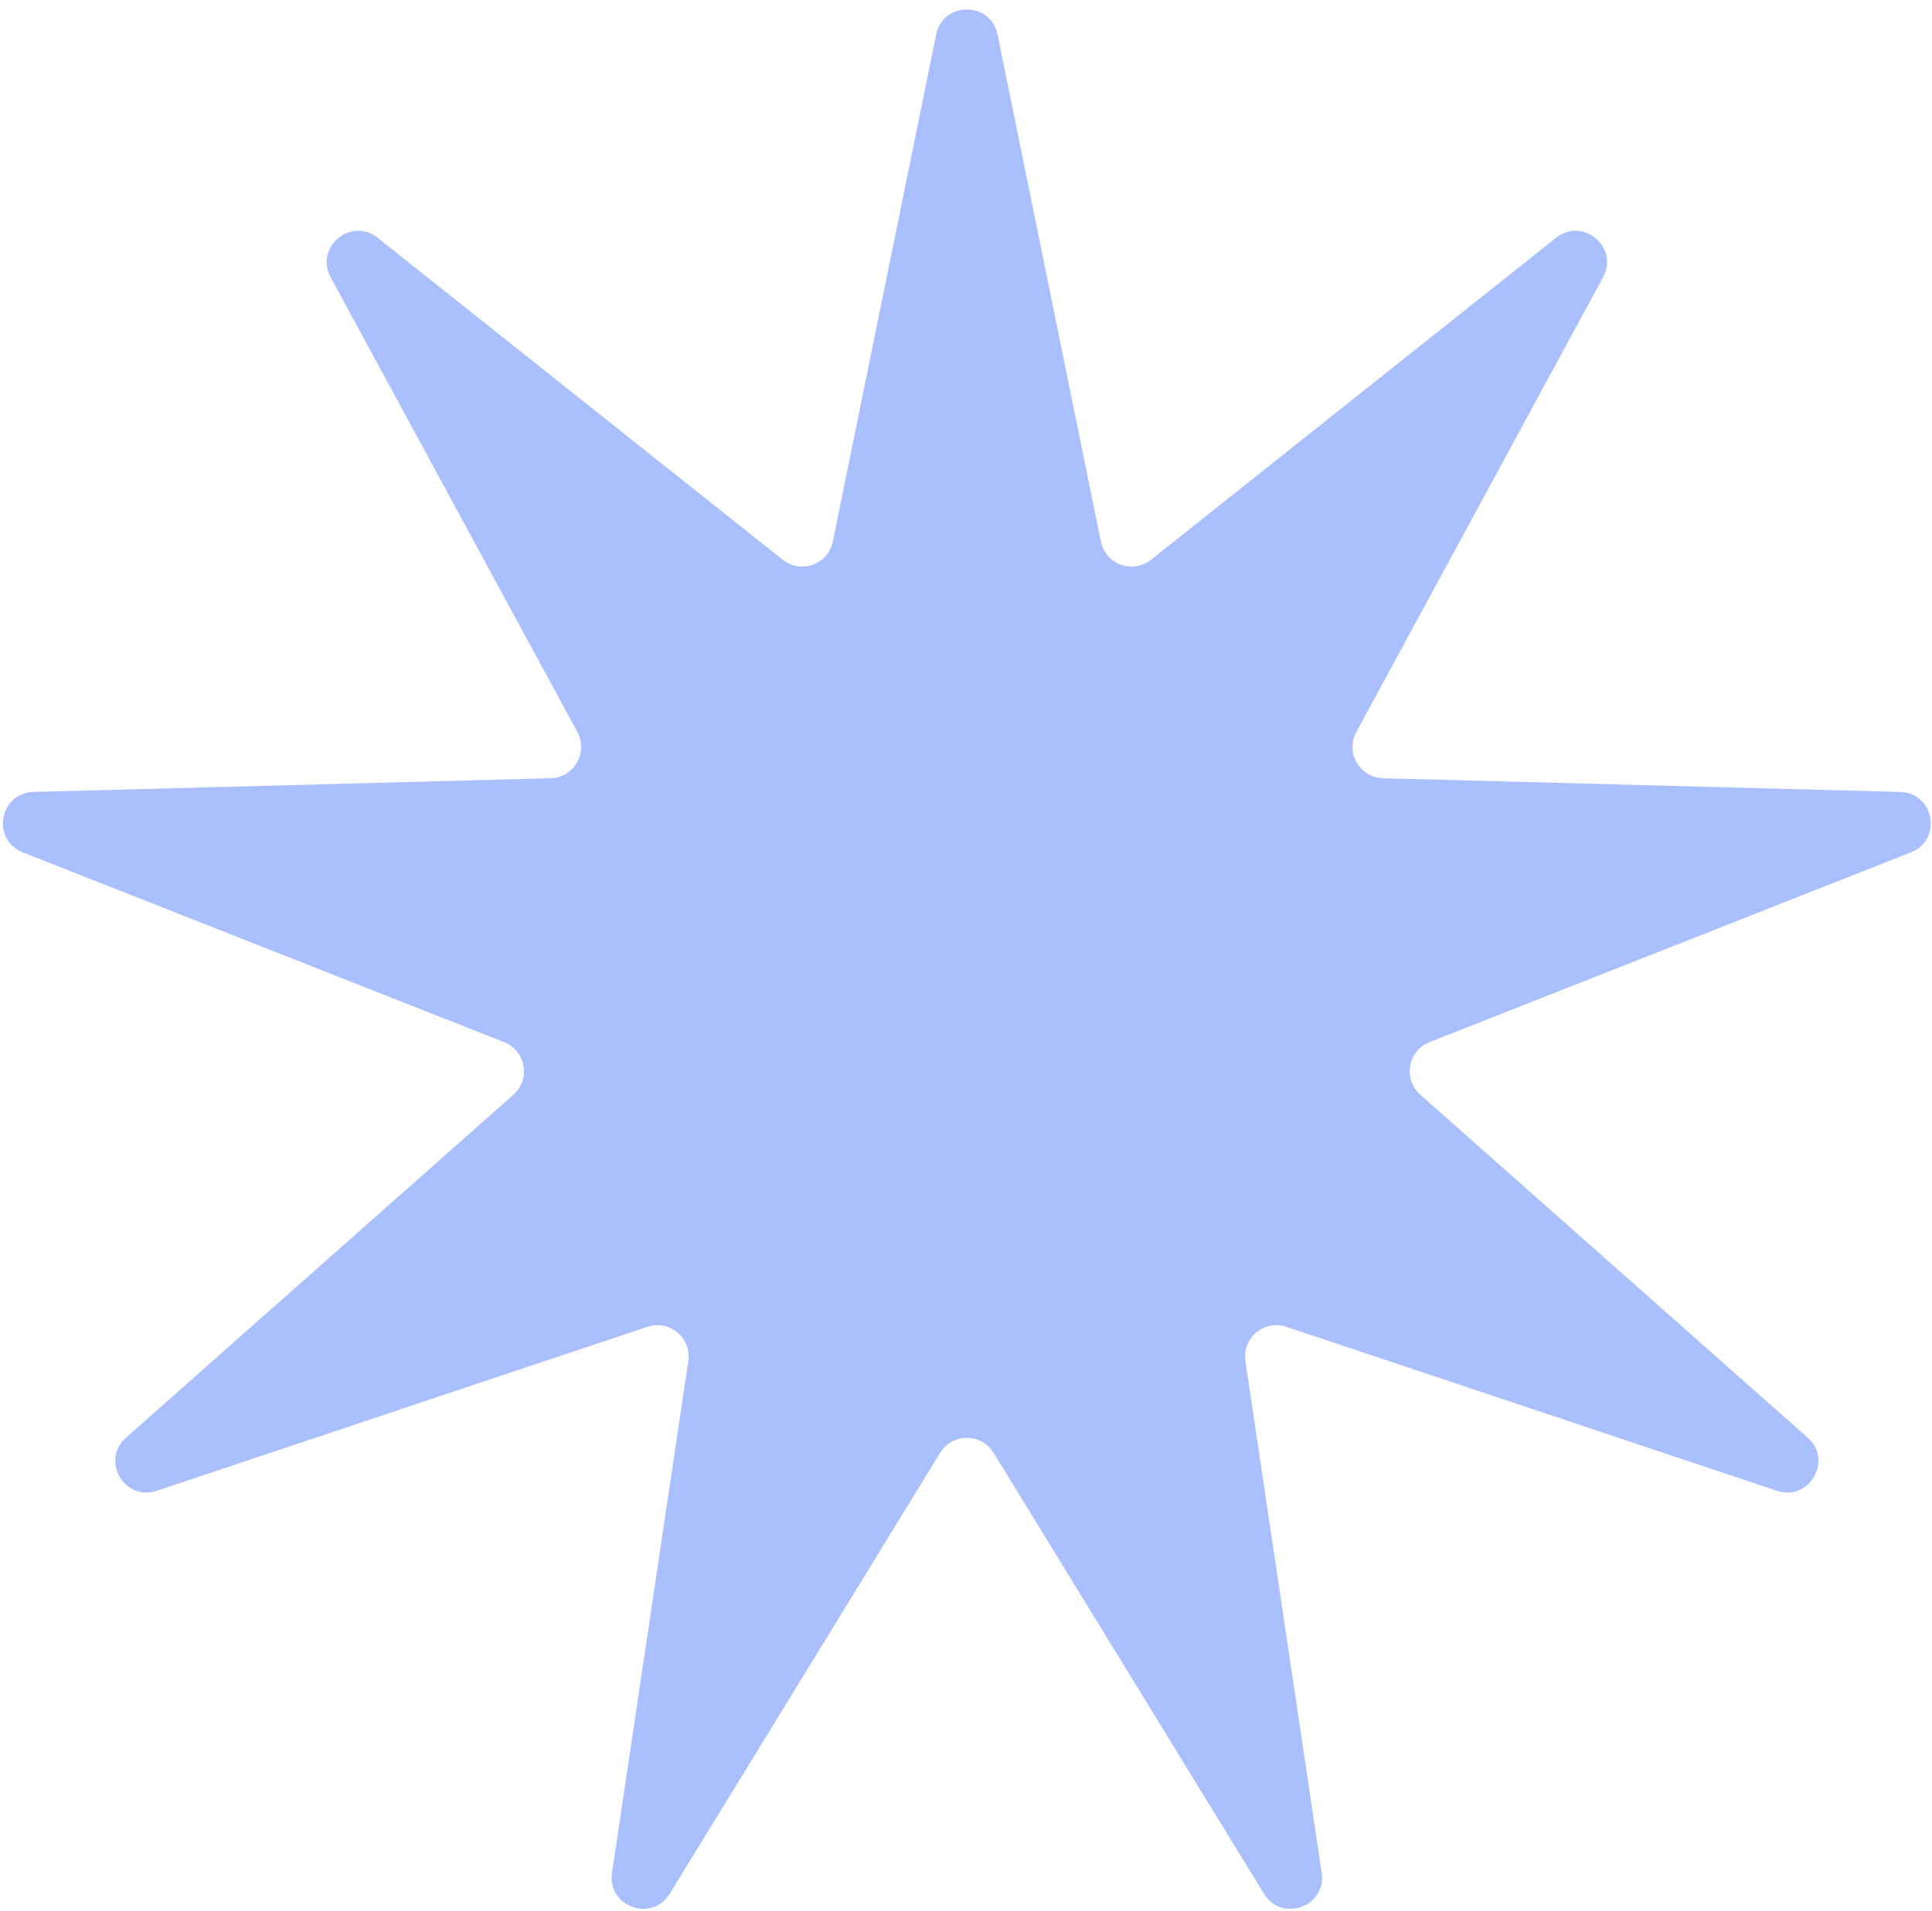 <?xml version="1.0" encoding="UTF-8"?> <svg xmlns="http://www.w3.org/2000/svg" width="185" height="183" viewBox="0 0 185 183" fill="none"><path d="M89.642 3.31C90.294 0.109 94.869 0.109 95.521 3.31L105.413 51.85C105.86 54.044 108.466 54.993 110.219 53.599L148.998 22.774C151.555 20.741 155.059 23.681 153.501 26.553L129.878 70.095C128.81 72.063 130.197 74.465 132.435 74.525L181.956 75.837C185.222 75.924 186.016 80.429 182.977 81.627L136.892 99.797C134.808 100.619 134.327 103.35 136.003 104.835L173.094 137.671C175.541 139.837 173.253 143.798 170.155 142.763L123.172 127.059C121.048 126.349 118.924 128.132 119.254 130.347L126.56 179.343C127.042 182.574 122.744 184.139 121.036 181.354L95.139 139.124C93.968 137.215 91.195 137.215 90.024 139.124L64.127 181.354C62.419 184.139 58.121 182.574 58.602 179.343L65.909 130.347C66.239 128.132 64.115 126.349 61.991 127.059L15.008 142.763C11.909 143.798 9.622 139.837 12.068 137.671L49.16 104.835C50.836 103.35 50.355 100.619 48.271 99.797L2.186 81.627C-0.853 80.429 -0.059 75.924 3.207 75.837L52.728 74.525C54.966 74.465 56.353 72.063 55.285 70.095L31.662 26.553C30.104 23.681 33.608 20.741 36.165 22.774L74.944 53.599C76.697 54.993 79.303 54.044 79.75 51.85L89.642 3.31Z" fill="#AABFFD"></path></svg> 